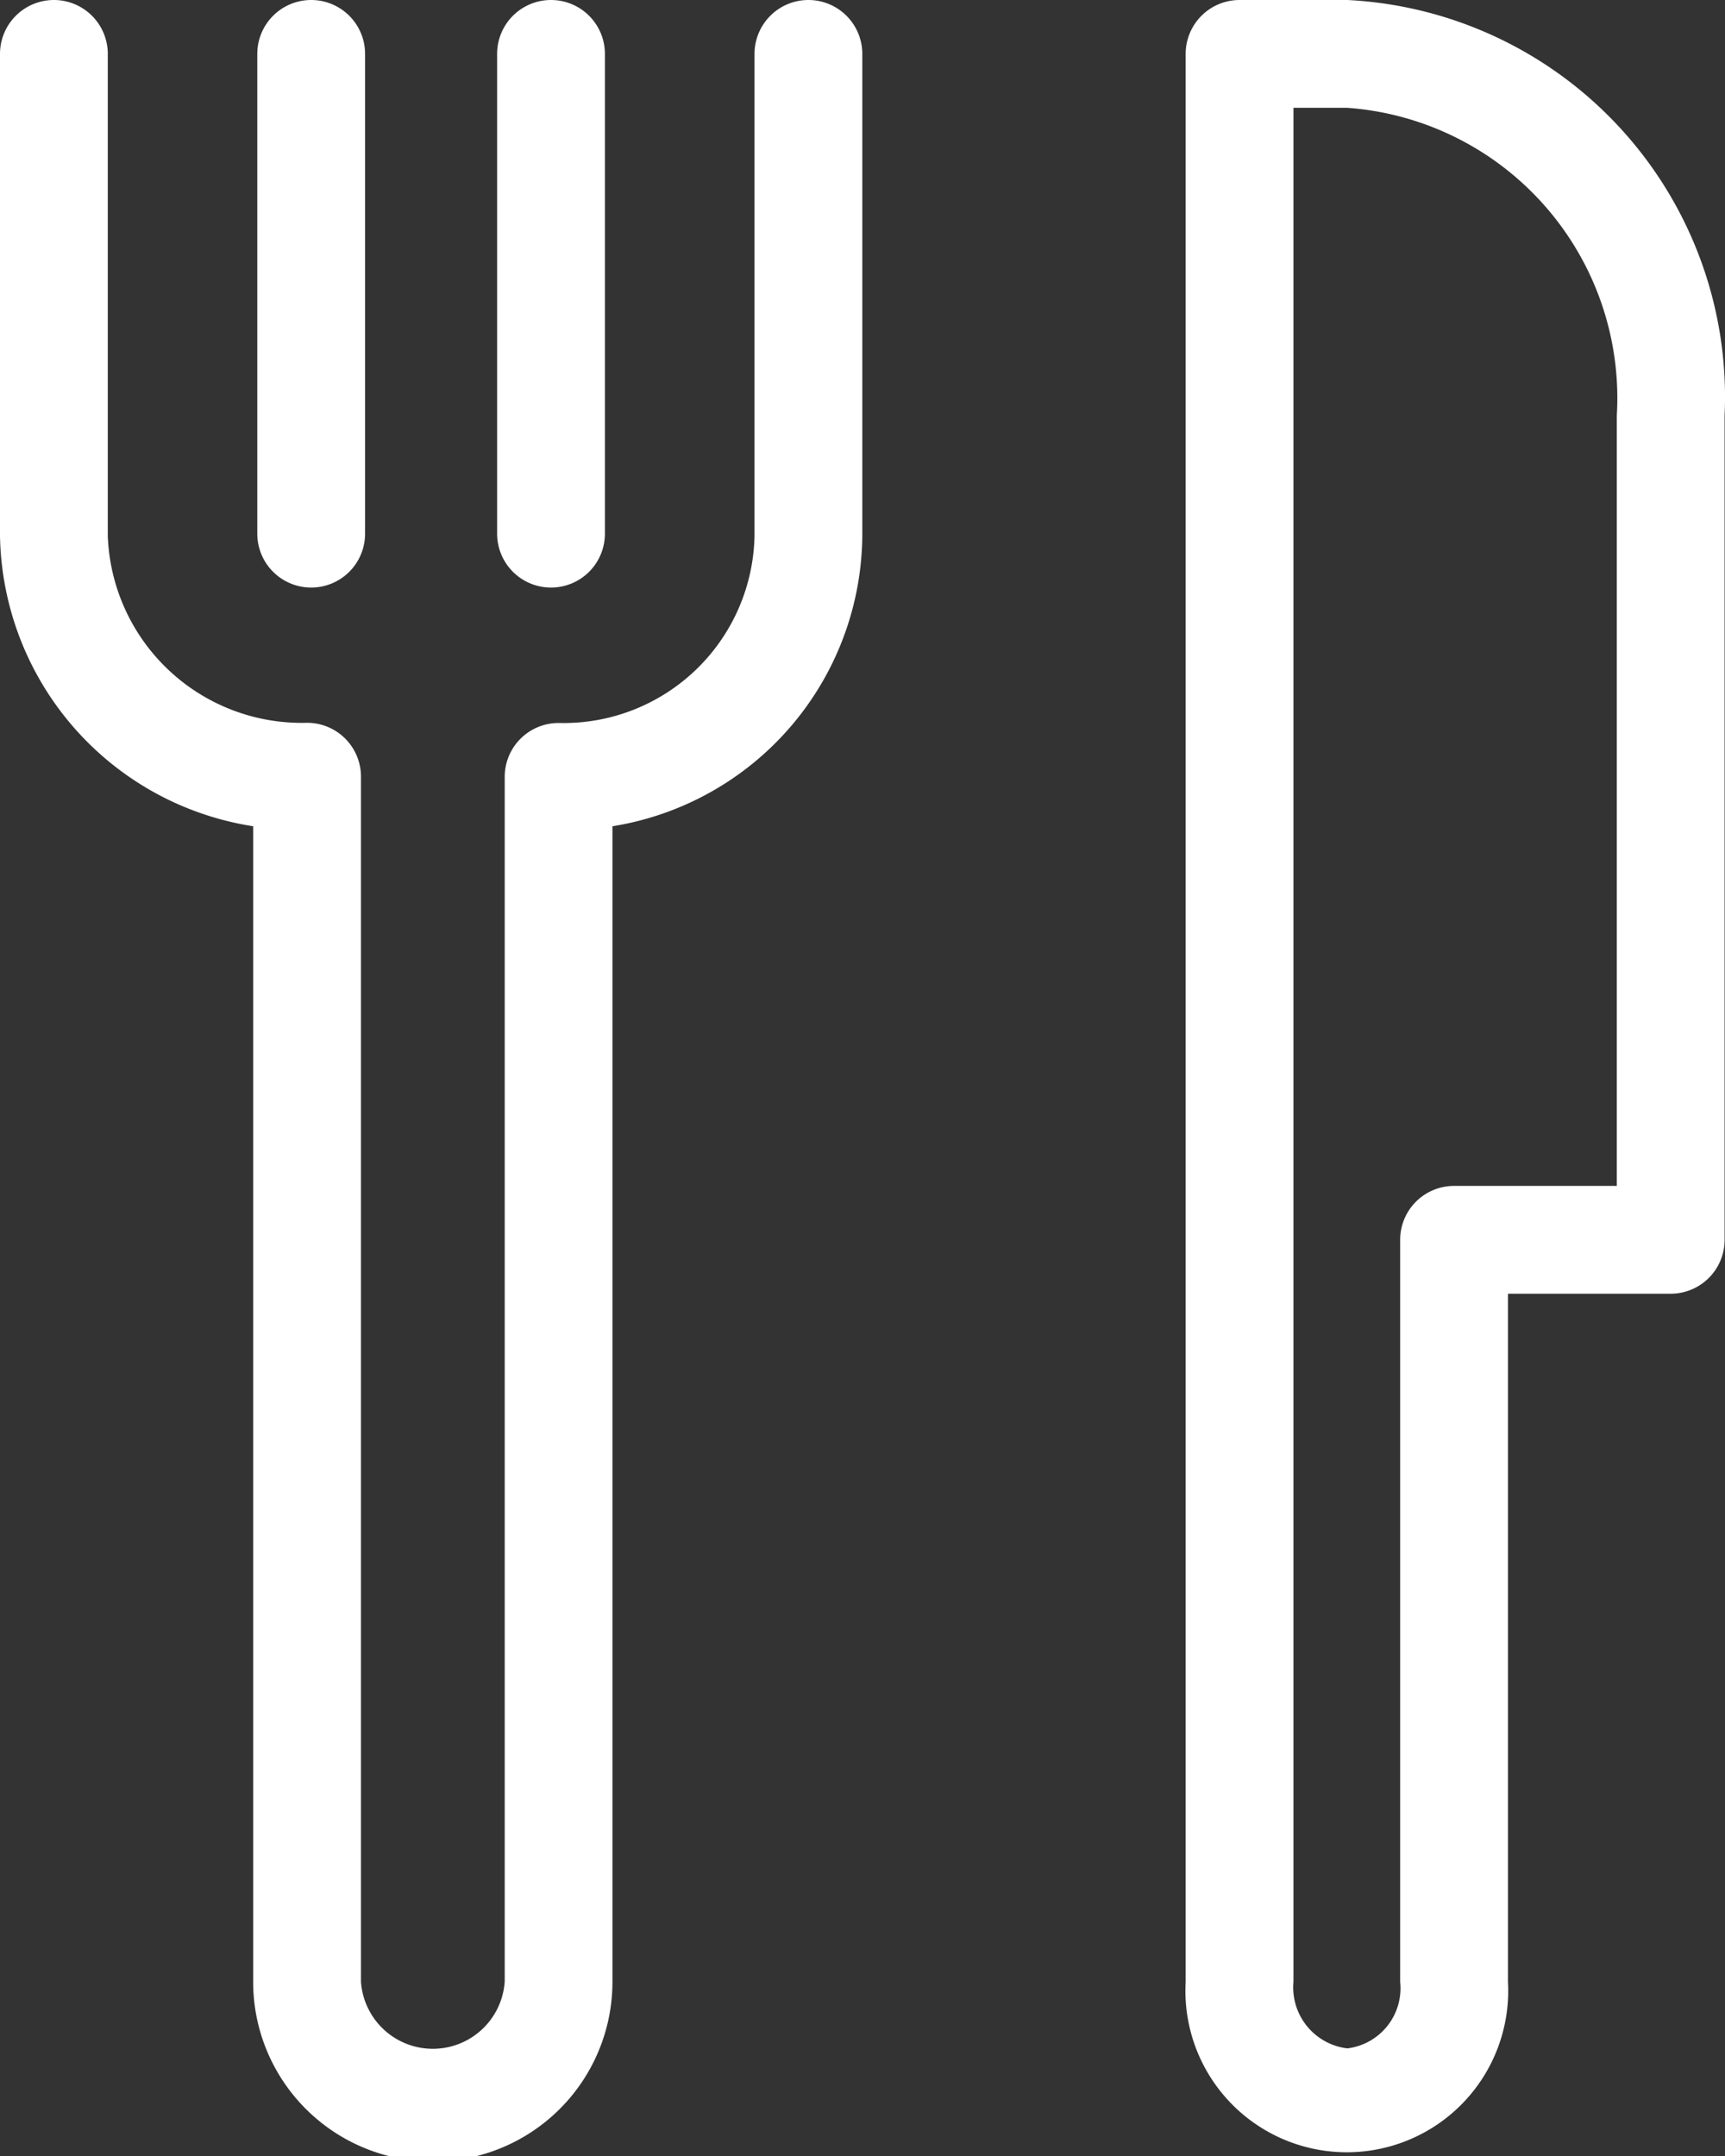 <?xml version="1.0" encoding="UTF-8"?>
<svg xmlns="http://www.w3.org/2000/svg" width="48.011" height="60" viewBox="0 0 48.011 60">
  <rect x="0" y="0" width="48.011" height="60" fill="#333333" stroke="none"/>
  <path id="bardocofre-icone-hover-talheres" d="M48.5-22A1.5,1.5,0,0,1,50-20.5V-7.087A8.259,8.259,0,0,1,43.046.992V33.148a5,5,0,0,1-10,0V.992A8.325,8.325,0,0,1,26-7.087V-20.5A1.5,1.5,0,0,1,27.5-22,1.5,1.5,0,0,1,29-20.5V-7.087a5.4,5.4,0,0,0,5.547,5.2,1.5,1.5,0,0,1,1.5,1.5V33.148a2.005,2.005,0,0,0,4,0V-.382a1.5,1.5,0,0,1,1.5-1.5,5.316,5.316,0,0,0,3.809-1.468A5.316,5.316,0,0,0,47-7.087V-20.5A1.5,1.5,0,0,1,48.5-22ZM34.661-22a1.5,1.5,0,0,1,1.5,1.5V-7.15a1.5,1.5,0,0,1-1.5,1.5,1.5,1.5,0,0,1-1.5-1.5V-20.5a1.5,1.5,0,0,1,1.5-1.5Zm6.675,0a1.5,1.5,0,0,1,1.5,1.5V-7.15a1.5,1.5,0,0,1-1.5,1.5,1.5,1.5,0,0,1-1.5-1.5V-20.5a1.5,1.5,0,0,1,.44-1.062A1.5,1.5,0,0,1,41.339-22ZM72.5,14A1.5,1.5,0,0,0,74,12.5V-10.441A11.064,11.064,0,0,0,63.5-22h-3A1.5,1.5,0,0,0,59-20.5V33.148a4.492,4.492,0,1,0,8.97,0V14Zm-6.03-3a1.5,1.5,0,0,0-1.5,1.5V33.148A1.686,1.686,0,0,1,63.5,35,1.71,1.71,0,0,1,62,33.148V-19h1.5A8.1,8.1,0,0,1,71-10.441V11Z" transform="translate(-26 22)" fill="#fff"></path>
</svg>
